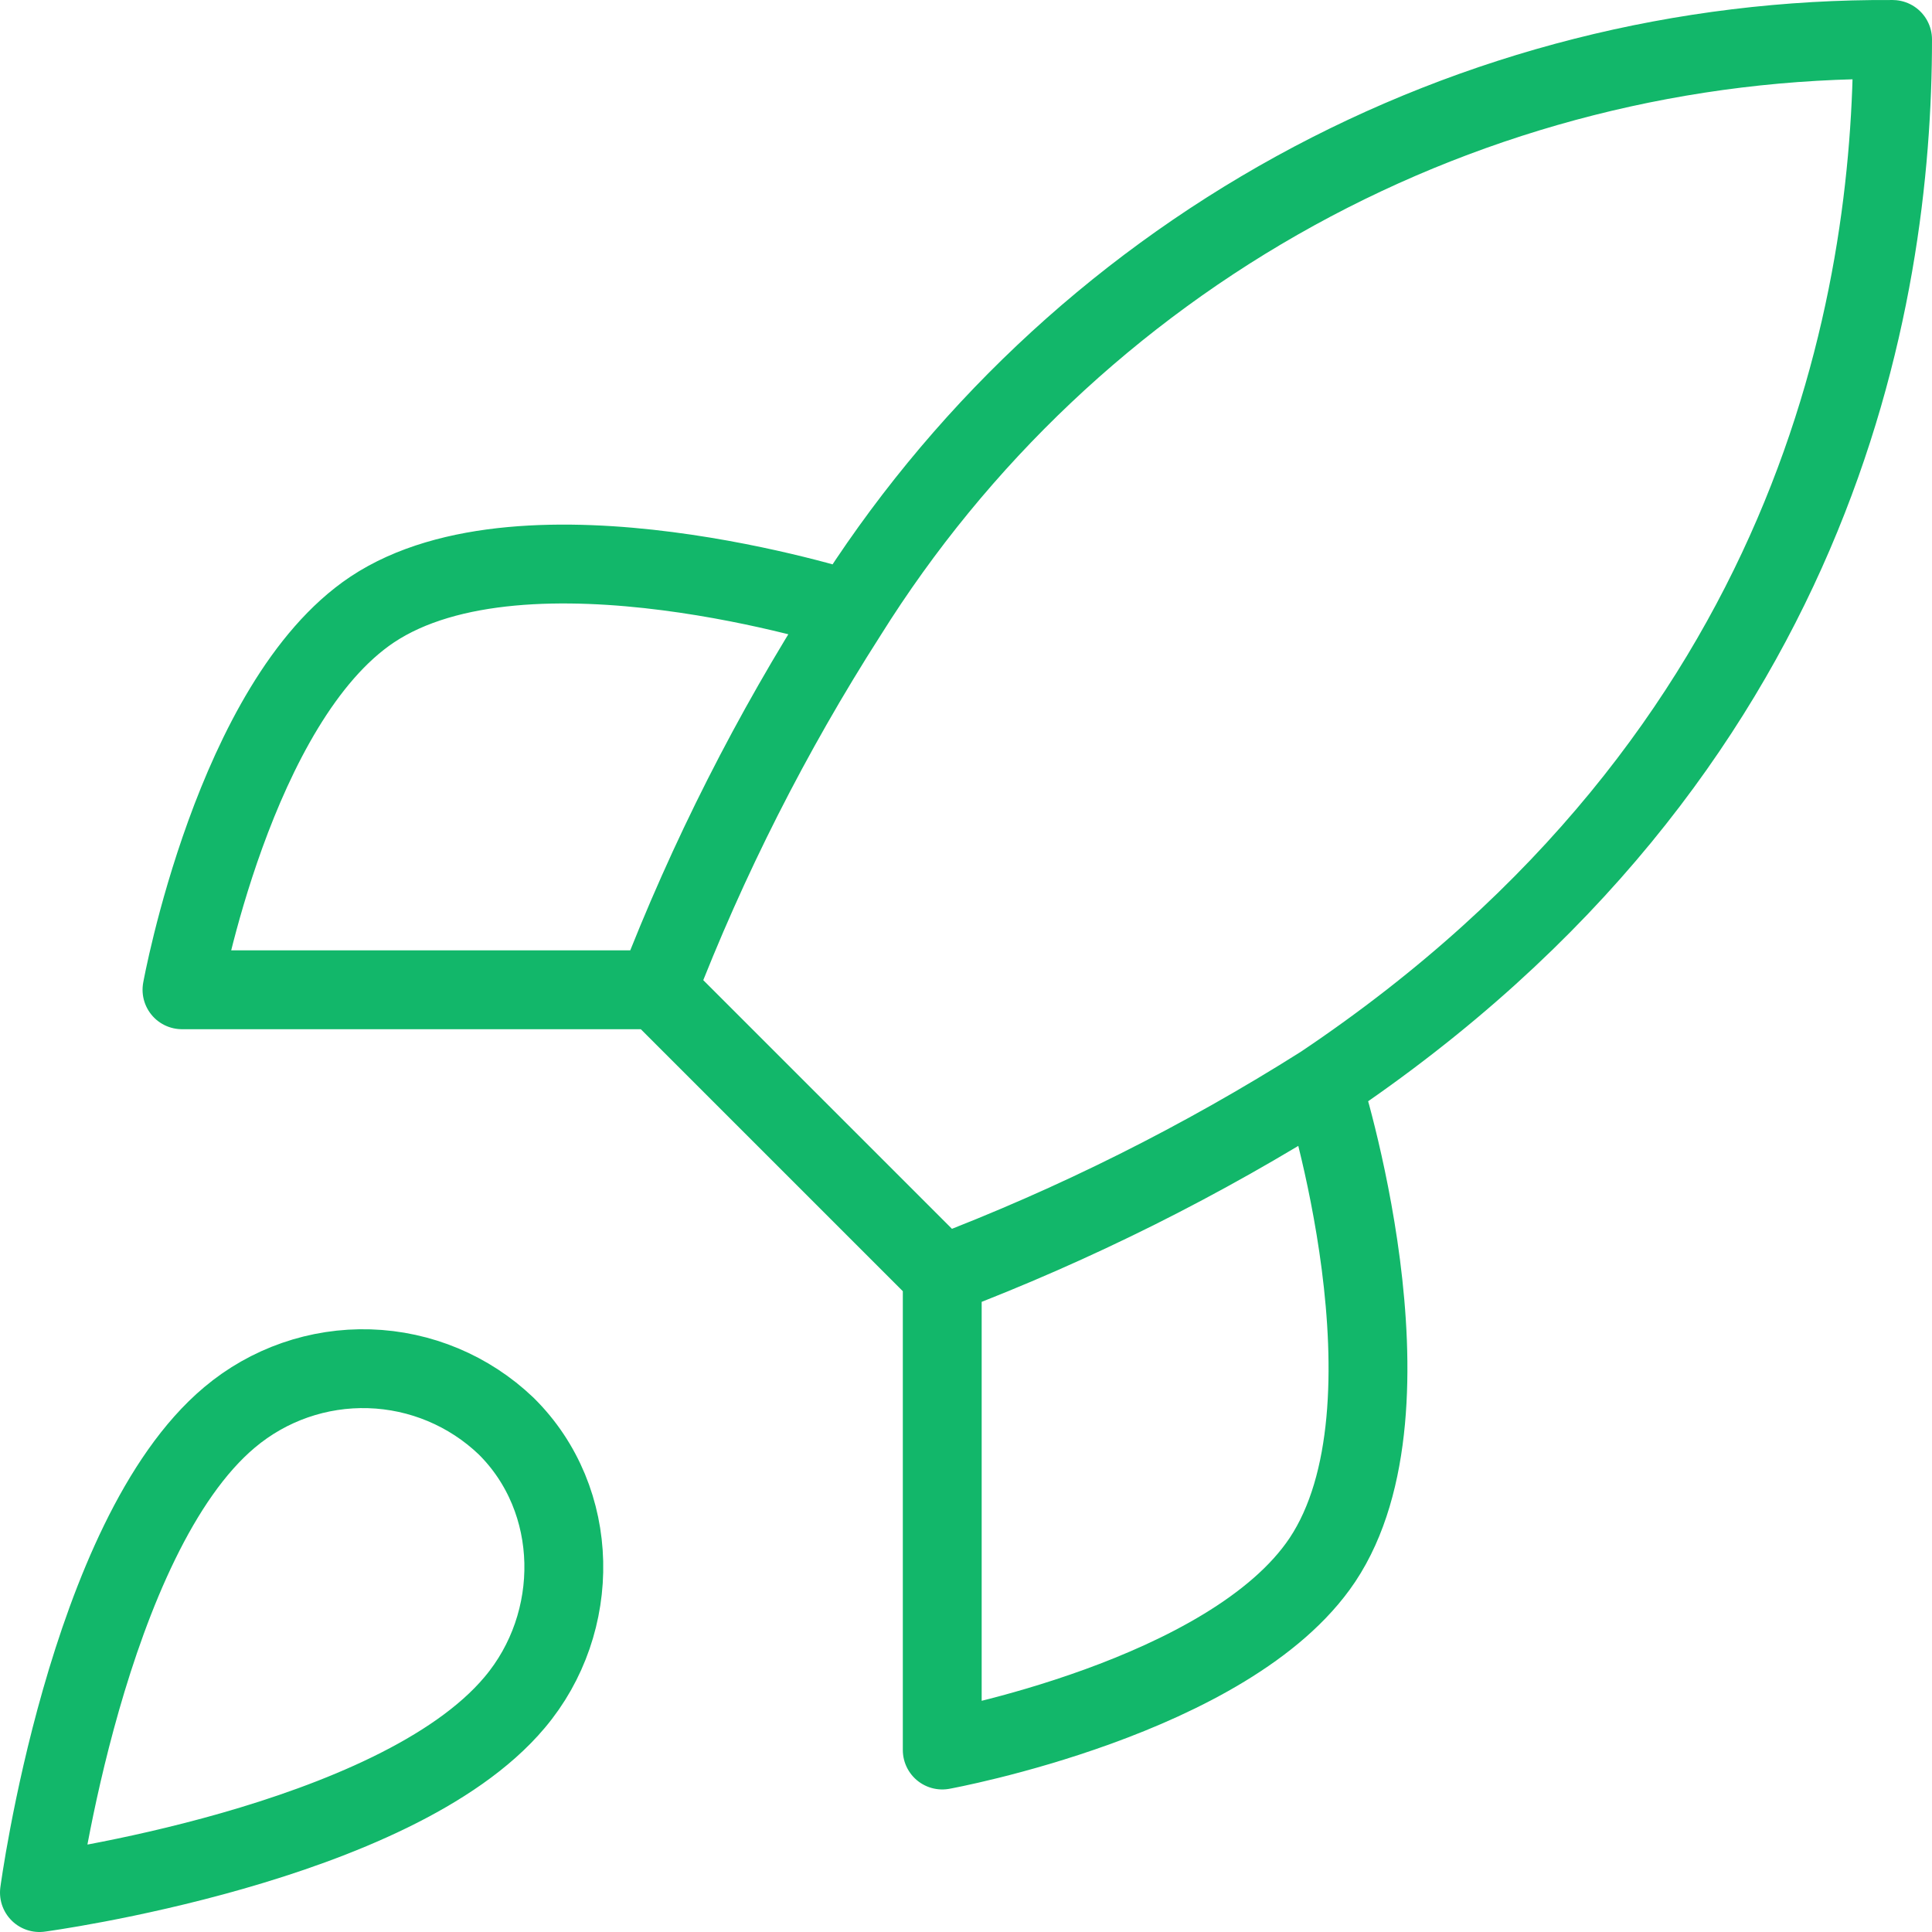 <?xml version="1.0" encoding="UTF-8"?> <svg xmlns="http://www.w3.org/2000/svg" width="98" height="98" viewBox="0 0 98 98" fill="none"><path d="M47.795 64.667L33.333 50.206M47.795 64.667C54.528 62.106 60.988 58.876 67.077 55.026M47.795 64.667V88.769C47.795 88.769 62.401 86.118 67.077 79.128C72.283 71.319 67.077 55.026 67.077 55.026M33.333 50.206C35.898 43.551 39.129 37.172 42.974 31.165C48.591 22.184 56.412 14.79 65.693 9.685C74.975 4.581 85.408 1.935 96 2.001C96 15.113 92.24 38.155 67.077 55.026M33.333 50.206H9.231C9.231 50.206 11.882 35.6 18.872 30.924C26.681 25.718 42.974 30.924 42.974 30.924M11.641 71.898C4.41 77.972 2 96 2 96C2 96 20.029 93.59 26.103 86.359C29.525 82.31 29.477 76.091 25.669 72.332C23.795 70.543 21.327 69.51 18.738 69.43C16.149 69.35 13.622 70.229 11.641 71.898Z" stroke="#12B76A" stroke-width="4" stroke-linecap="round" stroke-linejoin="round"></path></svg> 